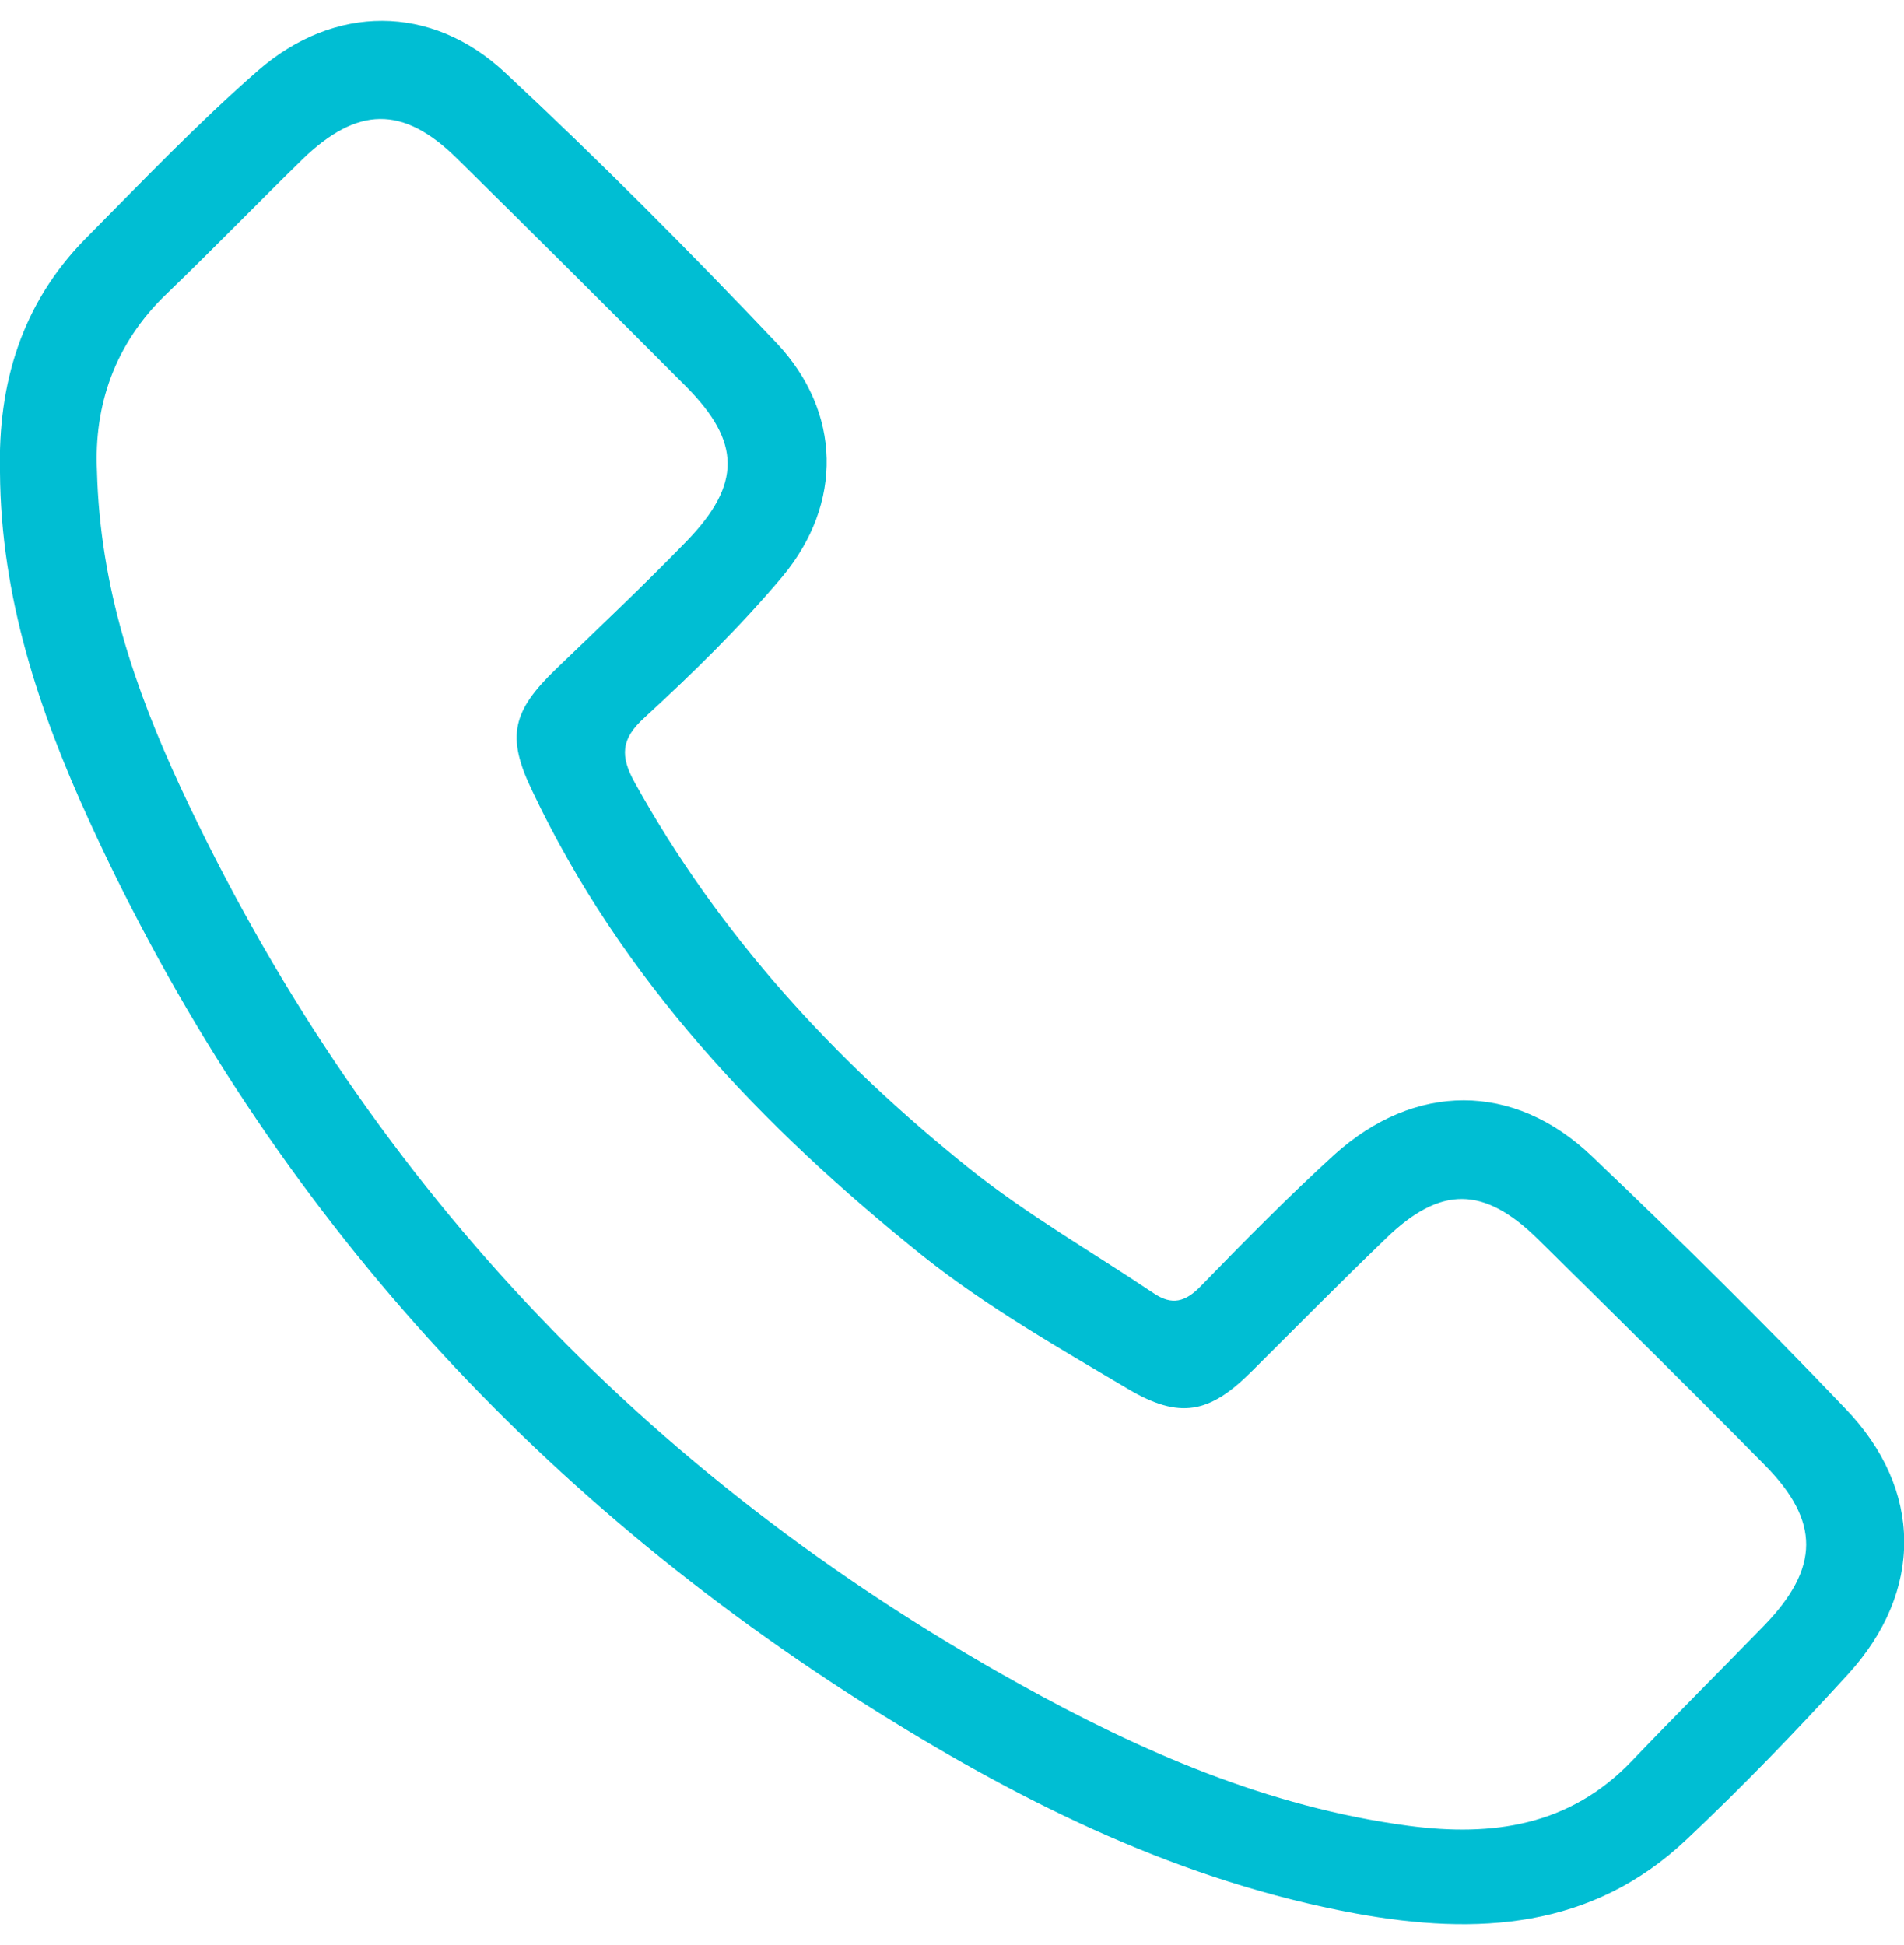 <?xml version="1.0" encoding="UTF-8"?>
<svg xmlns="http://www.w3.org/2000/svg" width="46" height="47" viewBox="0 0 46 47" fill="none">
  <g clip-path="url(#clip0_10_668)">
    <path d="M44.576 34.026C42.593 31.944 40.538 29.916 38.465 27.942C36.573 26.129 34.176 26.147 32.229 27.906C31.129 28.911 30.066 29.988 29.02 31.065C28.642 31.46 28.317 31.55 27.867 31.244C26.371 30.239 24.802 29.342 23.415 28.229C20.17 25.627 17.376 22.594 15.339 18.914C14.979 18.268 14.997 17.855 15.574 17.335C16.745 16.258 17.881 15.145 18.908 13.925C20.368 12.166 20.332 9.958 18.764 8.289C16.637 6.046 14.456 3.856 12.203 1.756C10.418 0.087 8.075 0.105 6.237 1.702C4.777 2.977 3.425 4.395 2.055 5.777C0.523 7.338 -0.054 9.276 3.31702e-05 11.412C0.018 14.409 0.937 17.173 2.163 19.848C6.327 28.947 12.762 36.09 21.234 41.385C24.802 43.61 28.552 45.459 32.752 46.231C35.69 46.769 38.465 46.608 40.755 44.436C42.107 43.162 43.404 41.816 44.648 40.452C46.469 38.459 46.469 35.983 44.576 34.026ZM42.629 39.267C41.566 40.362 40.484 41.439 39.421 42.551C37.925 44.113 36.068 44.382 34.031 44.113C30.643 43.664 27.56 42.318 24.622 40.685C15.538 35.642 8.742 28.427 4.362 19.022C3.263 16.653 2.415 14.194 2.343 11.376C2.271 9.815 2.758 8.307 4.038 7.087C5.137 6.028 6.201 4.933 7.3 3.856C8.634 2.564 9.734 2.546 11.031 3.82C12.888 5.651 14.745 7.5 16.583 9.348C17.899 10.676 17.917 11.699 16.601 13.063C15.574 14.122 14.51 15.127 13.447 16.15C12.383 17.173 12.221 17.784 12.852 19.094C15.015 23.671 18.404 27.224 22.297 30.347C23.829 31.567 25.56 32.555 27.254 33.56C28.498 34.296 29.219 34.152 30.228 33.147C31.31 32.07 32.391 30.975 33.491 29.916C34.806 28.642 35.852 28.66 37.15 29.934C38.988 31.747 40.827 33.56 42.629 35.39C43.981 36.754 43.963 37.885 42.629 39.267Z" fill="#00BED3"></path>
  </g>
  <defs>
    <clipPath id="clip0_10_668">
      <rect width="46" height="46" fill="white" transform="translate(0 0.5)"></rect>
    </clipPath>
  </defs>
</svg>
